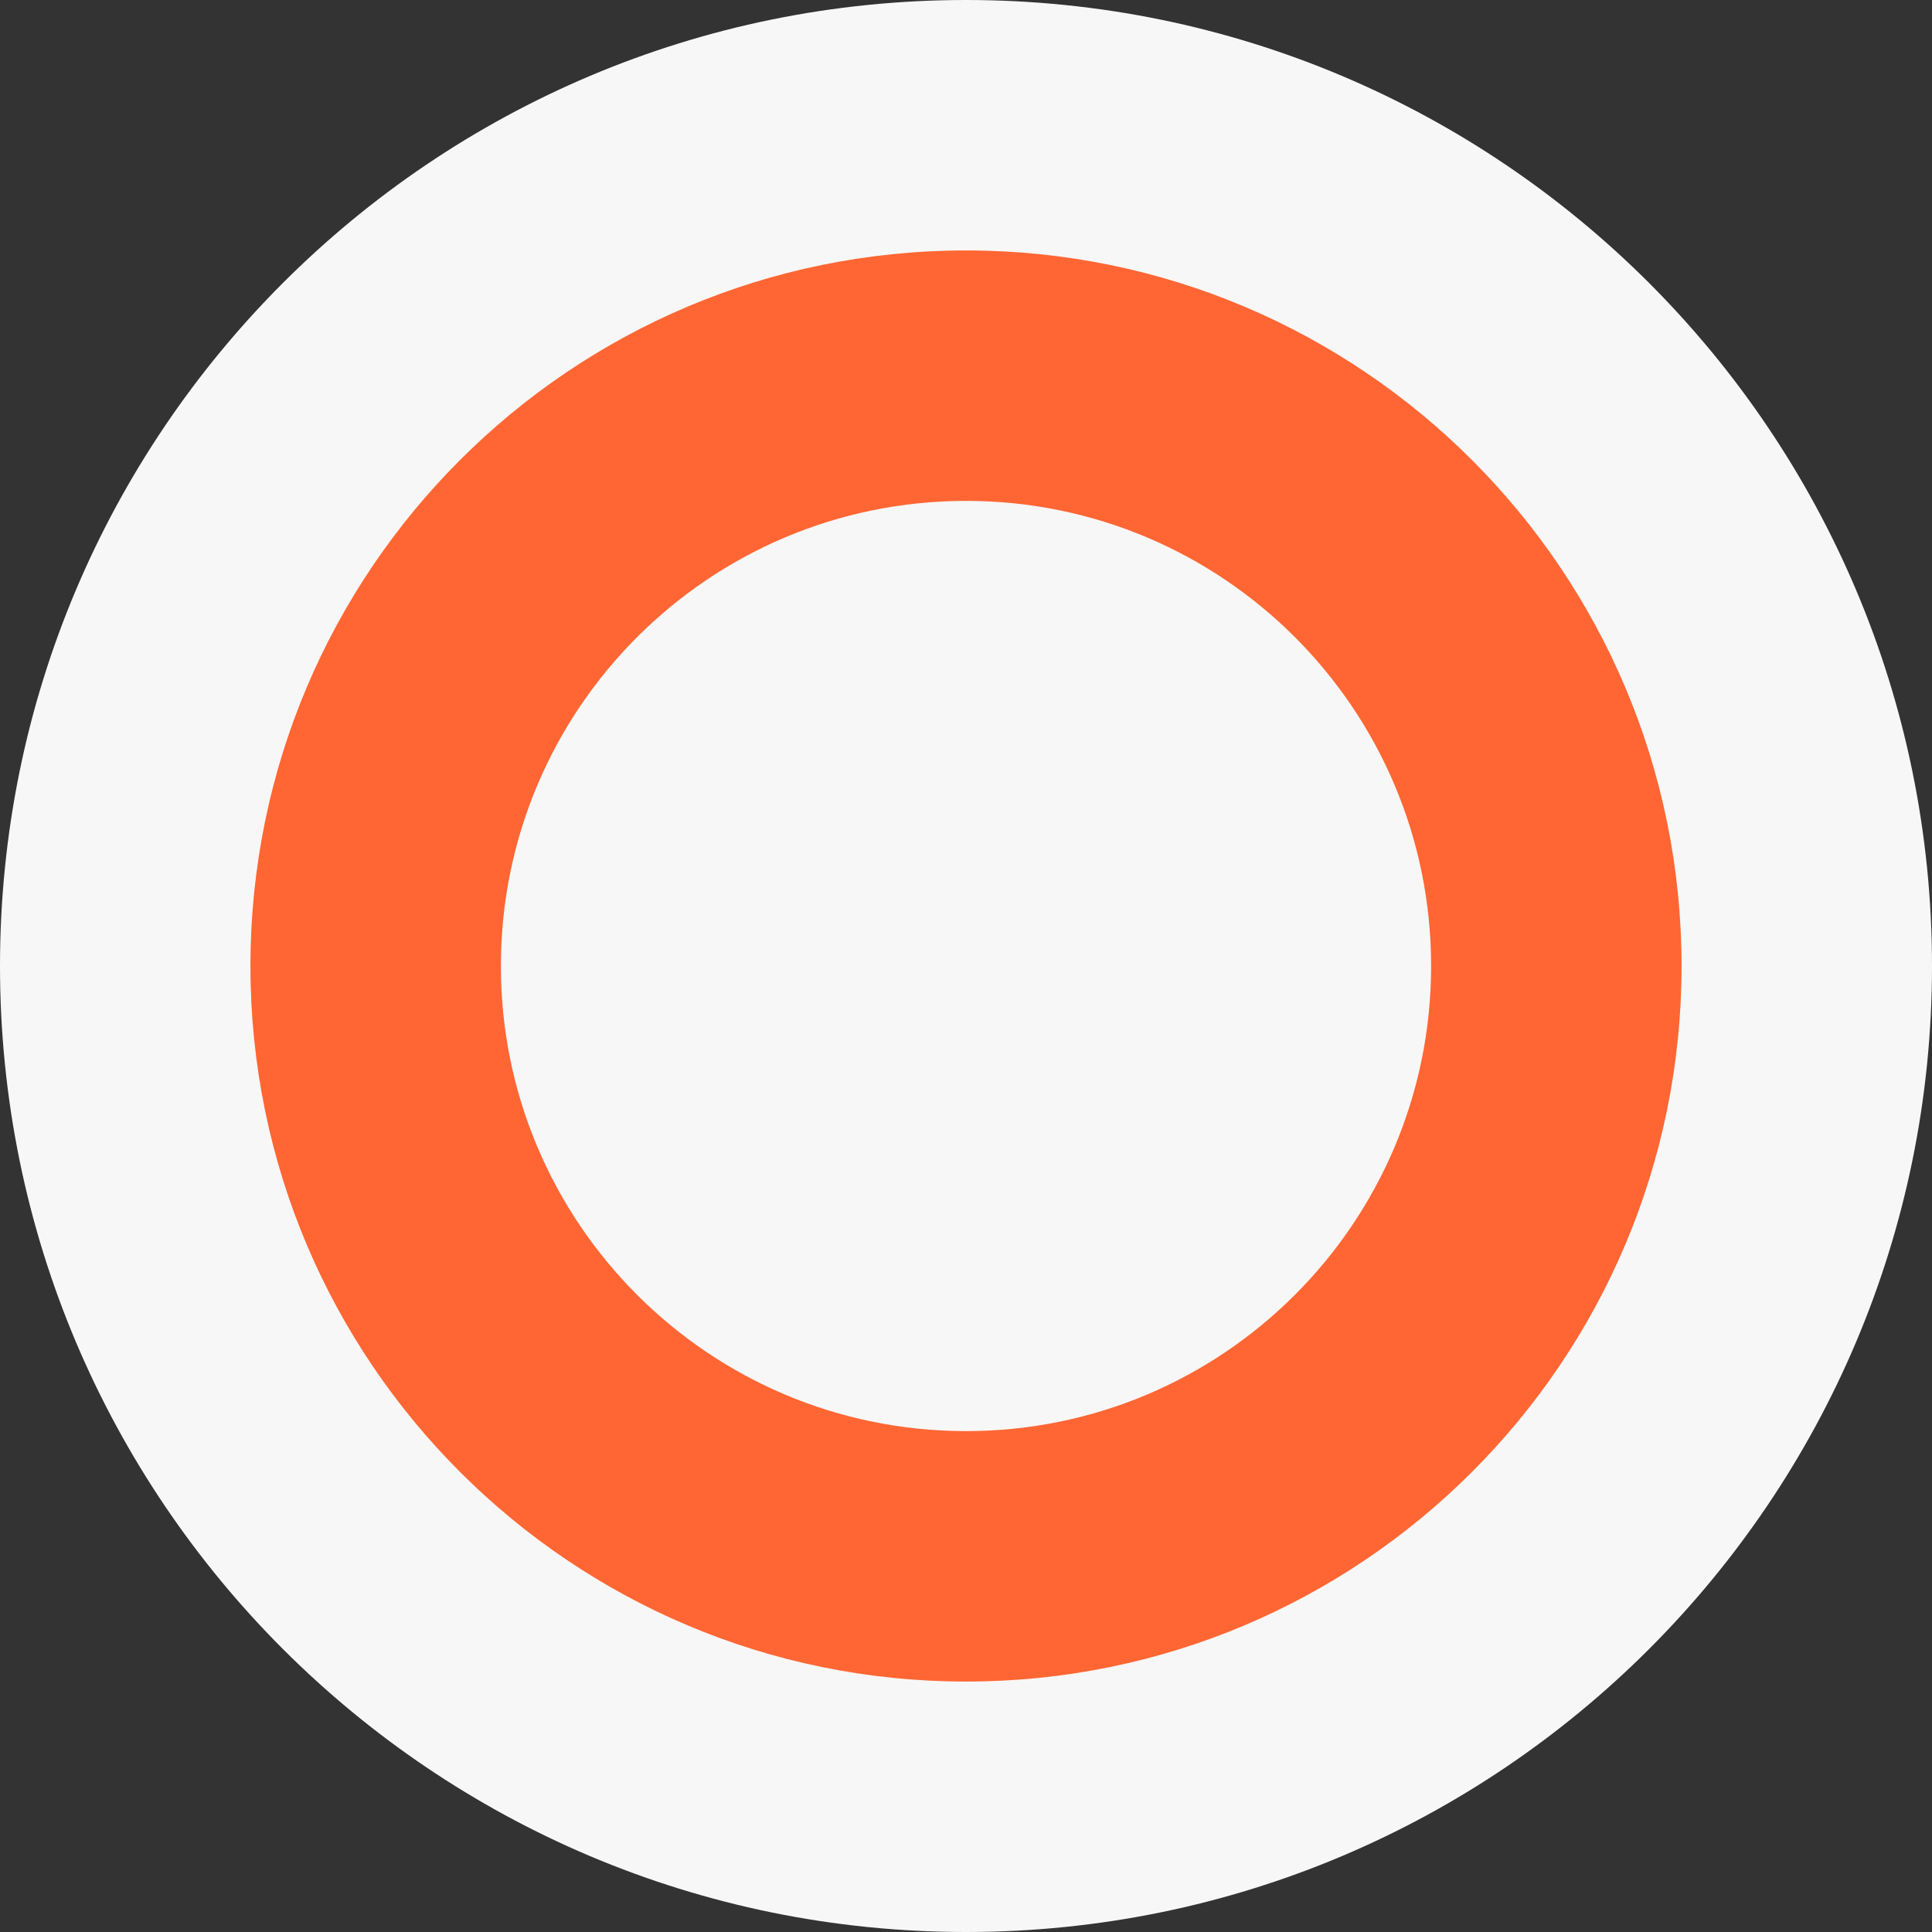 <svg width="100" height="100" viewBox="0 0 100 100" fill="none" xmlns="http://www.w3.org/2000/svg">
    <rect x="0" y="0" width="100" height="100" fill="#333333" stroke="none"/>
    <g clip-path="url(#uoni1haaca)">
        <path d="M50 100c27.614 0 50-22.386 50-50S77.614 0 50 0 0 22.386 0 50s22.386 50 50 50z" fill="#F7F7F7"/>
        <path d="M50 87.037c20.455 0 37.037-16.582 37.037-37.037S70.455 12.963 50 12.963 12.963 29.545 12.963 50 29.545 87.037 50 87.037z" fill="#F63"/>
        <path d="M50 74.074c13.296 0 24.074-10.778 24.074-24.074 0-13.296-10.778-24.074-24.074-24.074-13.296 0-24.074 10.778-24.074 24.074 0 13.296 10.778 24.074 24.074 24.074z" fill="#F7F7F7"/>
    </g>
    <defs>
        <clipPath id="uoni1haaca">
            <path fill="#fff" d="M0 0h100v100H0z"/>
        </clipPath>
    </defs>
</svg>
